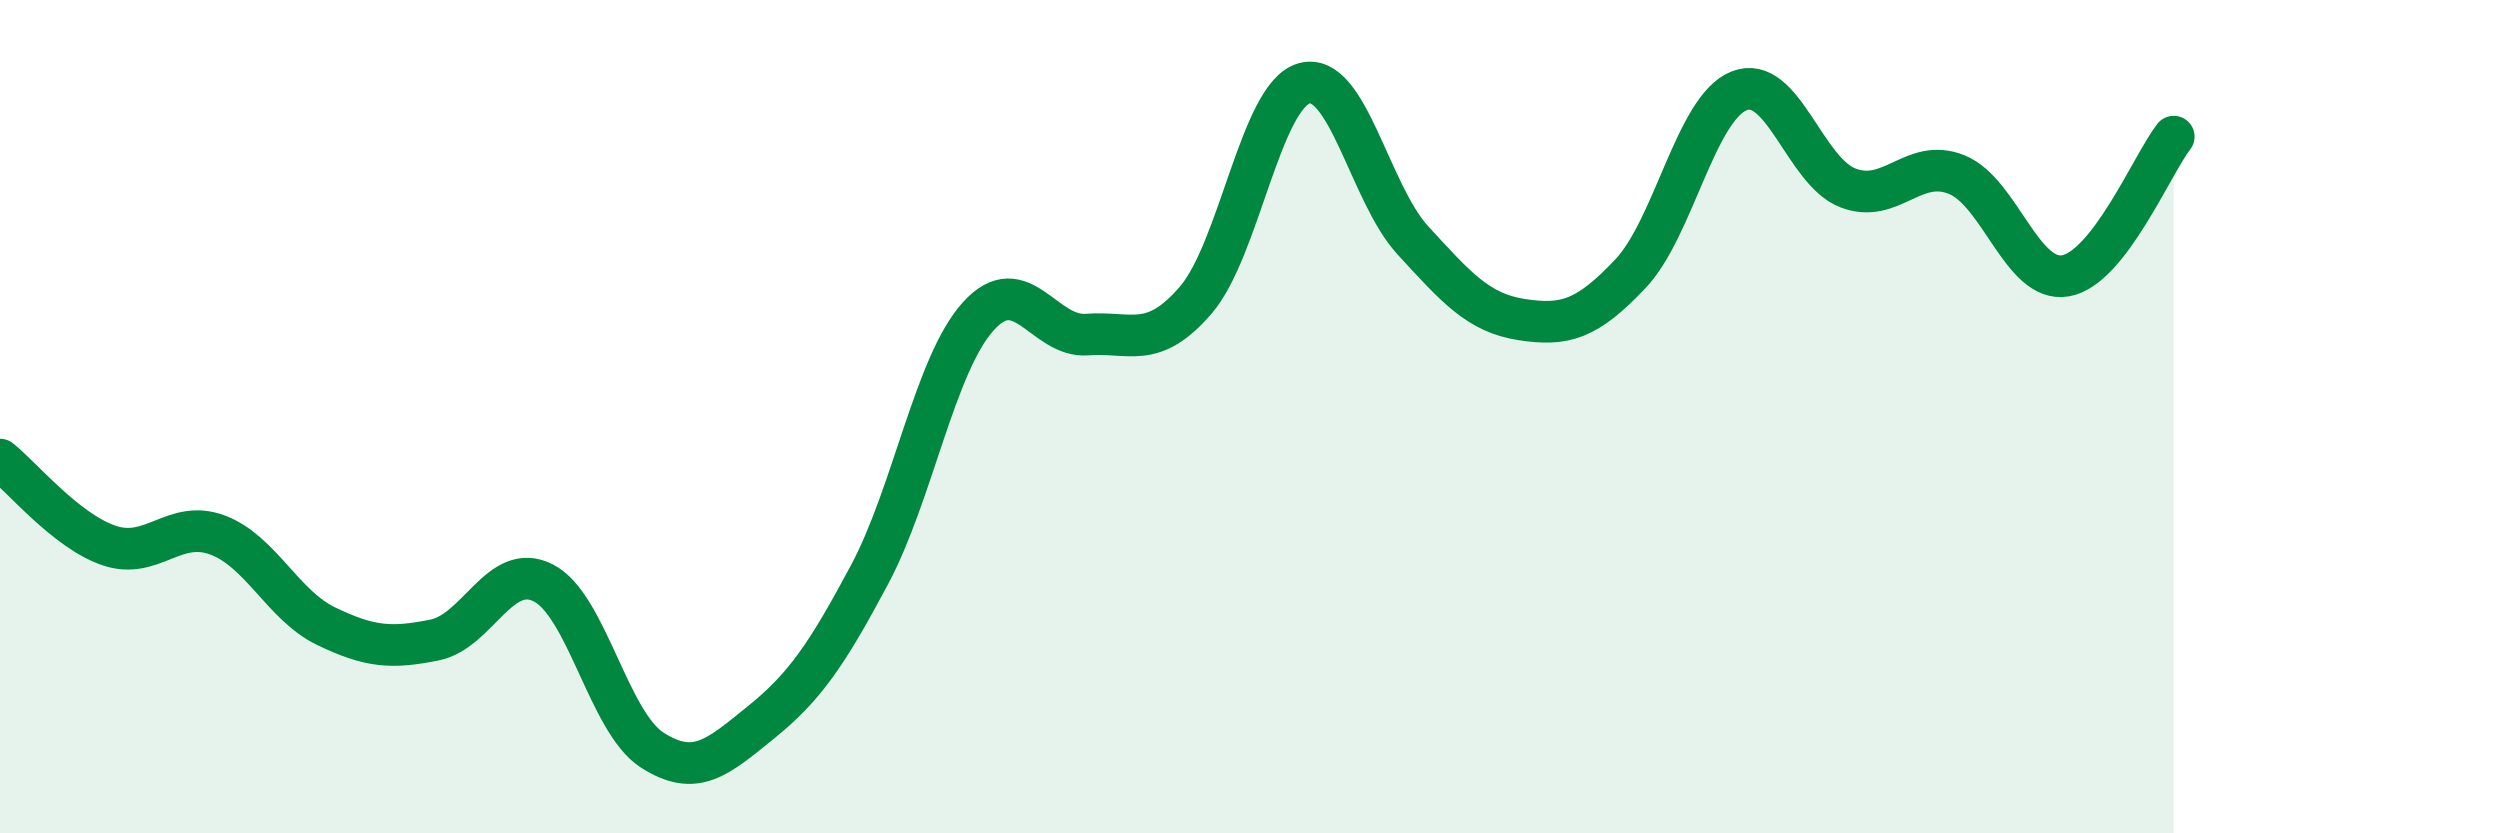 
    <svg width="60" height="20" viewBox="0 0 60 20" xmlns="http://www.w3.org/2000/svg">
      <path
        d="M 0,11.03 C 0.52,11.44 1.57,12.73 2.61,13.09 C 3.65,13.45 4.18,12.45 5.22,12.84 C 6.26,13.23 6.79,14.53 7.83,15.03 C 8.87,15.53 9.39,15.57 10.43,15.36 C 11.47,15.15 12,13.46 13.04,13.99 C 14.08,14.52 14.61,17.33 15.65,18 C 16.69,18.67 17.22,18.18 18.26,17.34 C 19.3,16.5 19.83,15.74 20.87,13.79 C 21.91,11.84 22.44,8.74 23.48,7.59 C 24.52,6.44 25.05,8.11 26.09,8.03 C 27.13,7.95 27.66,8.41 28.7,7.2 C 29.74,5.99 30.26,2.29 31.3,2 C 32.34,1.71 32.87,4.64 33.91,5.77 C 34.95,6.9 35.48,7.51 36.52,7.67 C 37.56,7.83 38.09,7.67 39.13,6.57 C 40.17,5.47 40.7,2.59 41.74,2.18 C 42.78,1.77 43.31,4.11 44.35,4.51 C 45.39,4.91 45.92,3.77 46.96,4.19 C 48,4.61 48.53,6.8 49.57,6.62 C 50.61,6.44 51.65,3.95 52.17,3.28L52.17 20L0 20Z"
        fill="#008740"
        opacity="0.1"
        stroke-linecap="round"
        stroke-linejoin="round"
      />
      <path
        d="M 0,11.03 C 0.52,11.44 1.57,12.73 2.61,13.09 C 3.65,13.45 4.18,12.45 5.22,12.84 C 6.26,13.23 6.79,14.53 7.83,15.03 C 8.87,15.53 9.39,15.57 10.43,15.36 C 11.47,15.15 12,13.46 13.04,13.99 C 14.08,14.52 14.61,17.33 15.65,18 C 16.69,18.67 17.22,18.18 18.26,17.34 C 19.3,16.5 19.83,15.74 20.87,13.79 C 21.91,11.84 22.44,8.74 23.48,7.59 C 24.52,6.44 25.05,8.11 26.09,8.03 C 27.13,7.95 27.66,8.41 28.7,7.2 C 29.74,5.99 30.26,2.29 31.3,2 C 32.34,1.71 32.87,4.64 33.91,5.77 C 34.95,6.9 35.48,7.51 36.52,7.67 C 37.56,7.83 38.09,7.67 39.13,6.57 C 40.17,5.47 40.7,2.59 41.74,2.18 C 42.78,1.77 43.31,4.11 44.35,4.51 C 45.39,4.91 45.92,3.77 46.96,4.19 C 48,4.61 48.53,6.8 49.57,6.62 C 50.61,6.44 51.65,3.95 52.17,3.28"
        stroke="#008740"
        stroke-width="1"
        fill="none"
        stroke-linecap="round"
        stroke-linejoin="round"
      />
    </svg>
  